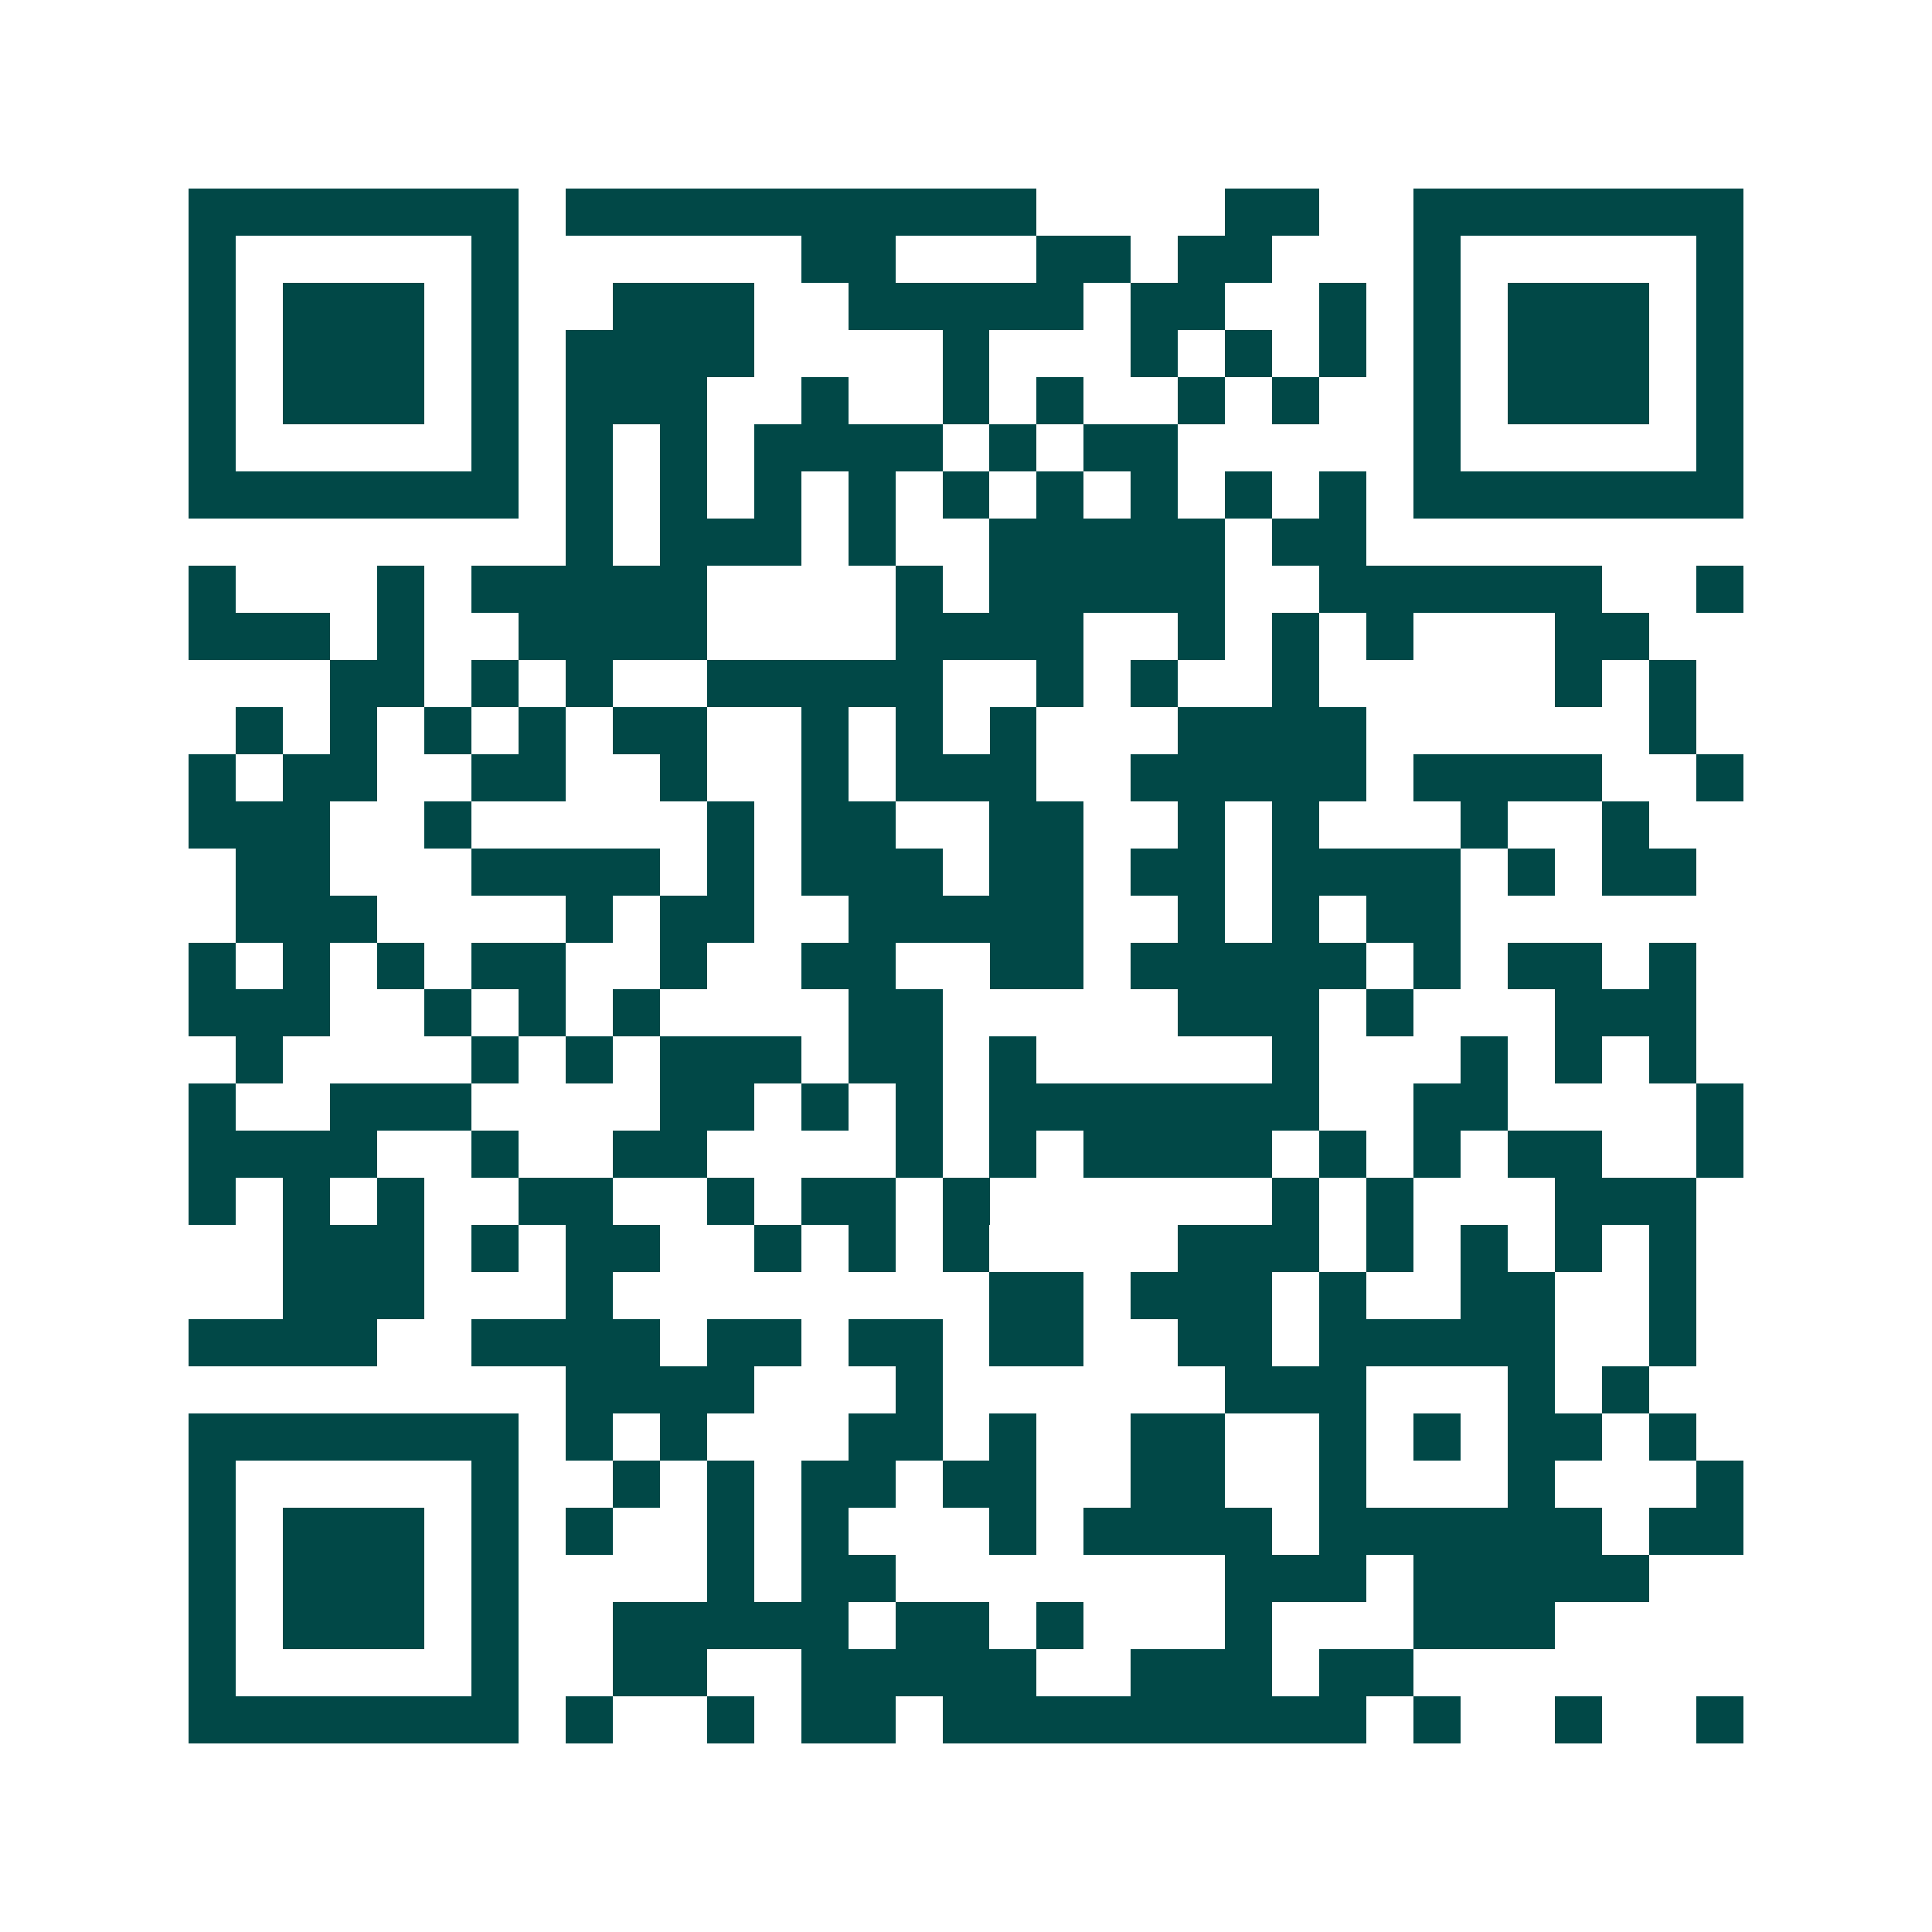 <svg xmlns="http://www.w3.org/2000/svg" width="200" height="200" viewBox="0 0 41 41" shape-rendering="crispEdges"><path fill="#ffffff" d="M0 0h41v41H0z"/><path stroke="#014847" d="M4 4.5h7m1 0h10m4 0h2m2 0h7M4 5.5h1m5 0h1m6 0h2m3 0h2m1 0h2m3 0h1m5 0h1M4 6.5h1m1 0h3m1 0h1m2 0h3m2 0h5m1 0h2m2 0h1m1 0h1m1 0h3m1 0h1M4 7.5h1m1 0h3m1 0h1m1 0h4m4 0h1m3 0h1m1 0h1m1 0h1m1 0h1m1 0h3m1 0h1M4 8.5h1m1 0h3m1 0h1m1 0h3m2 0h1m2 0h1m1 0h1m2 0h1m1 0h1m2 0h1m1 0h3m1 0h1M4 9.5h1m5 0h1m1 0h1m1 0h1m1 0h4m1 0h1m1 0h2m5 0h1m5 0h1M4 10.5h7m1 0h1m1 0h1m1 0h1m1 0h1m1 0h1m1 0h1m1 0h1m1 0h1m1 0h1m1 0h7M12 11.5h1m1 0h3m1 0h1m2 0h5m1 0h2M4 12.5h1m3 0h1m1 0h5m4 0h1m1 0h5m2 0h6m2 0h1M4 13.5h3m1 0h1m2 0h4m4 0h4m2 0h1m1 0h1m1 0h1m3 0h2M7 14.5h2m1 0h1m1 0h1m2 0h5m2 0h1m1 0h1m2 0h1m5 0h1m1 0h1M5 15.5h1m1 0h1m1 0h1m1 0h1m1 0h2m2 0h1m1 0h1m1 0h1m3 0h4m6 0h1M4 16.5h1m1 0h2m2 0h2m2 0h1m2 0h1m1 0h3m2 0h5m1 0h4m2 0h1M4 17.5h3m2 0h1m5 0h1m1 0h2m2 0h2m2 0h1m1 0h1m3 0h1m2 0h1M5 18.5h2m3 0h4m1 0h1m1 0h3m1 0h2m1 0h2m1 0h4m1 0h1m1 0h2M5 19.5h3m4 0h1m1 0h2m2 0h5m2 0h1m1 0h1m1 0h2M4 20.5h1m1 0h1m1 0h1m1 0h2m2 0h1m2 0h2m2 0h2m1 0h5m1 0h1m1 0h2m1 0h1M4 21.5h3m2 0h1m1 0h1m1 0h1m4 0h2m5 0h3m1 0h1m3 0h3M5 22.5h1m4 0h1m1 0h1m1 0h3m1 0h2m1 0h1m5 0h1m3 0h1m1 0h1m1 0h1M4 23.5h1m2 0h3m4 0h2m1 0h1m1 0h1m1 0h7m2 0h2m4 0h1M4 24.5h4m2 0h1m2 0h2m4 0h1m1 0h1m1 0h4m1 0h1m1 0h1m1 0h2m2 0h1M4 25.5h1m1 0h1m1 0h1m2 0h2m2 0h1m1 0h2m1 0h1m6 0h1m1 0h1m3 0h3M6 26.5h3m1 0h1m1 0h2m2 0h1m1 0h1m1 0h1m4 0h3m1 0h1m1 0h1m1 0h1m1 0h1M6 27.5h3m3 0h1m8 0h2m1 0h3m1 0h1m2 0h2m2 0h1M4 28.5h4m2 0h4m1 0h2m1 0h2m1 0h2m2 0h2m1 0h5m2 0h1M12 29.5h4m3 0h1m6 0h3m3 0h1m1 0h1M4 30.5h7m1 0h1m1 0h1m3 0h2m1 0h1m2 0h2m2 0h1m1 0h1m1 0h2m1 0h1M4 31.5h1m5 0h1m2 0h1m1 0h1m1 0h2m1 0h2m2 0h2m2 0h1m3 0h1m3 0h1M4 32.5h1m1 0h3m1 0h1m1 0h1m2 0h1m1 0h1m3 0h1m1 0h4m1 0h6m1 0h2M4 33.5h1m1 0h3m1 0h1m4 0h1m1 0h2m7 0h3m1 0h5M4 34.5h1m1 0h3m1 0h1m2 0h5m1 0h2m1 0h1m3 0h1m3 0h3M4 35.5h1m5 0h1m2 0h2m2 0h5m2 0h3m1 0h2M4 36.5h7m1 0h1m2 0h1m1 0h2m1 0h9m1 0h1m2 0h1m2 0h1"/></svg>
